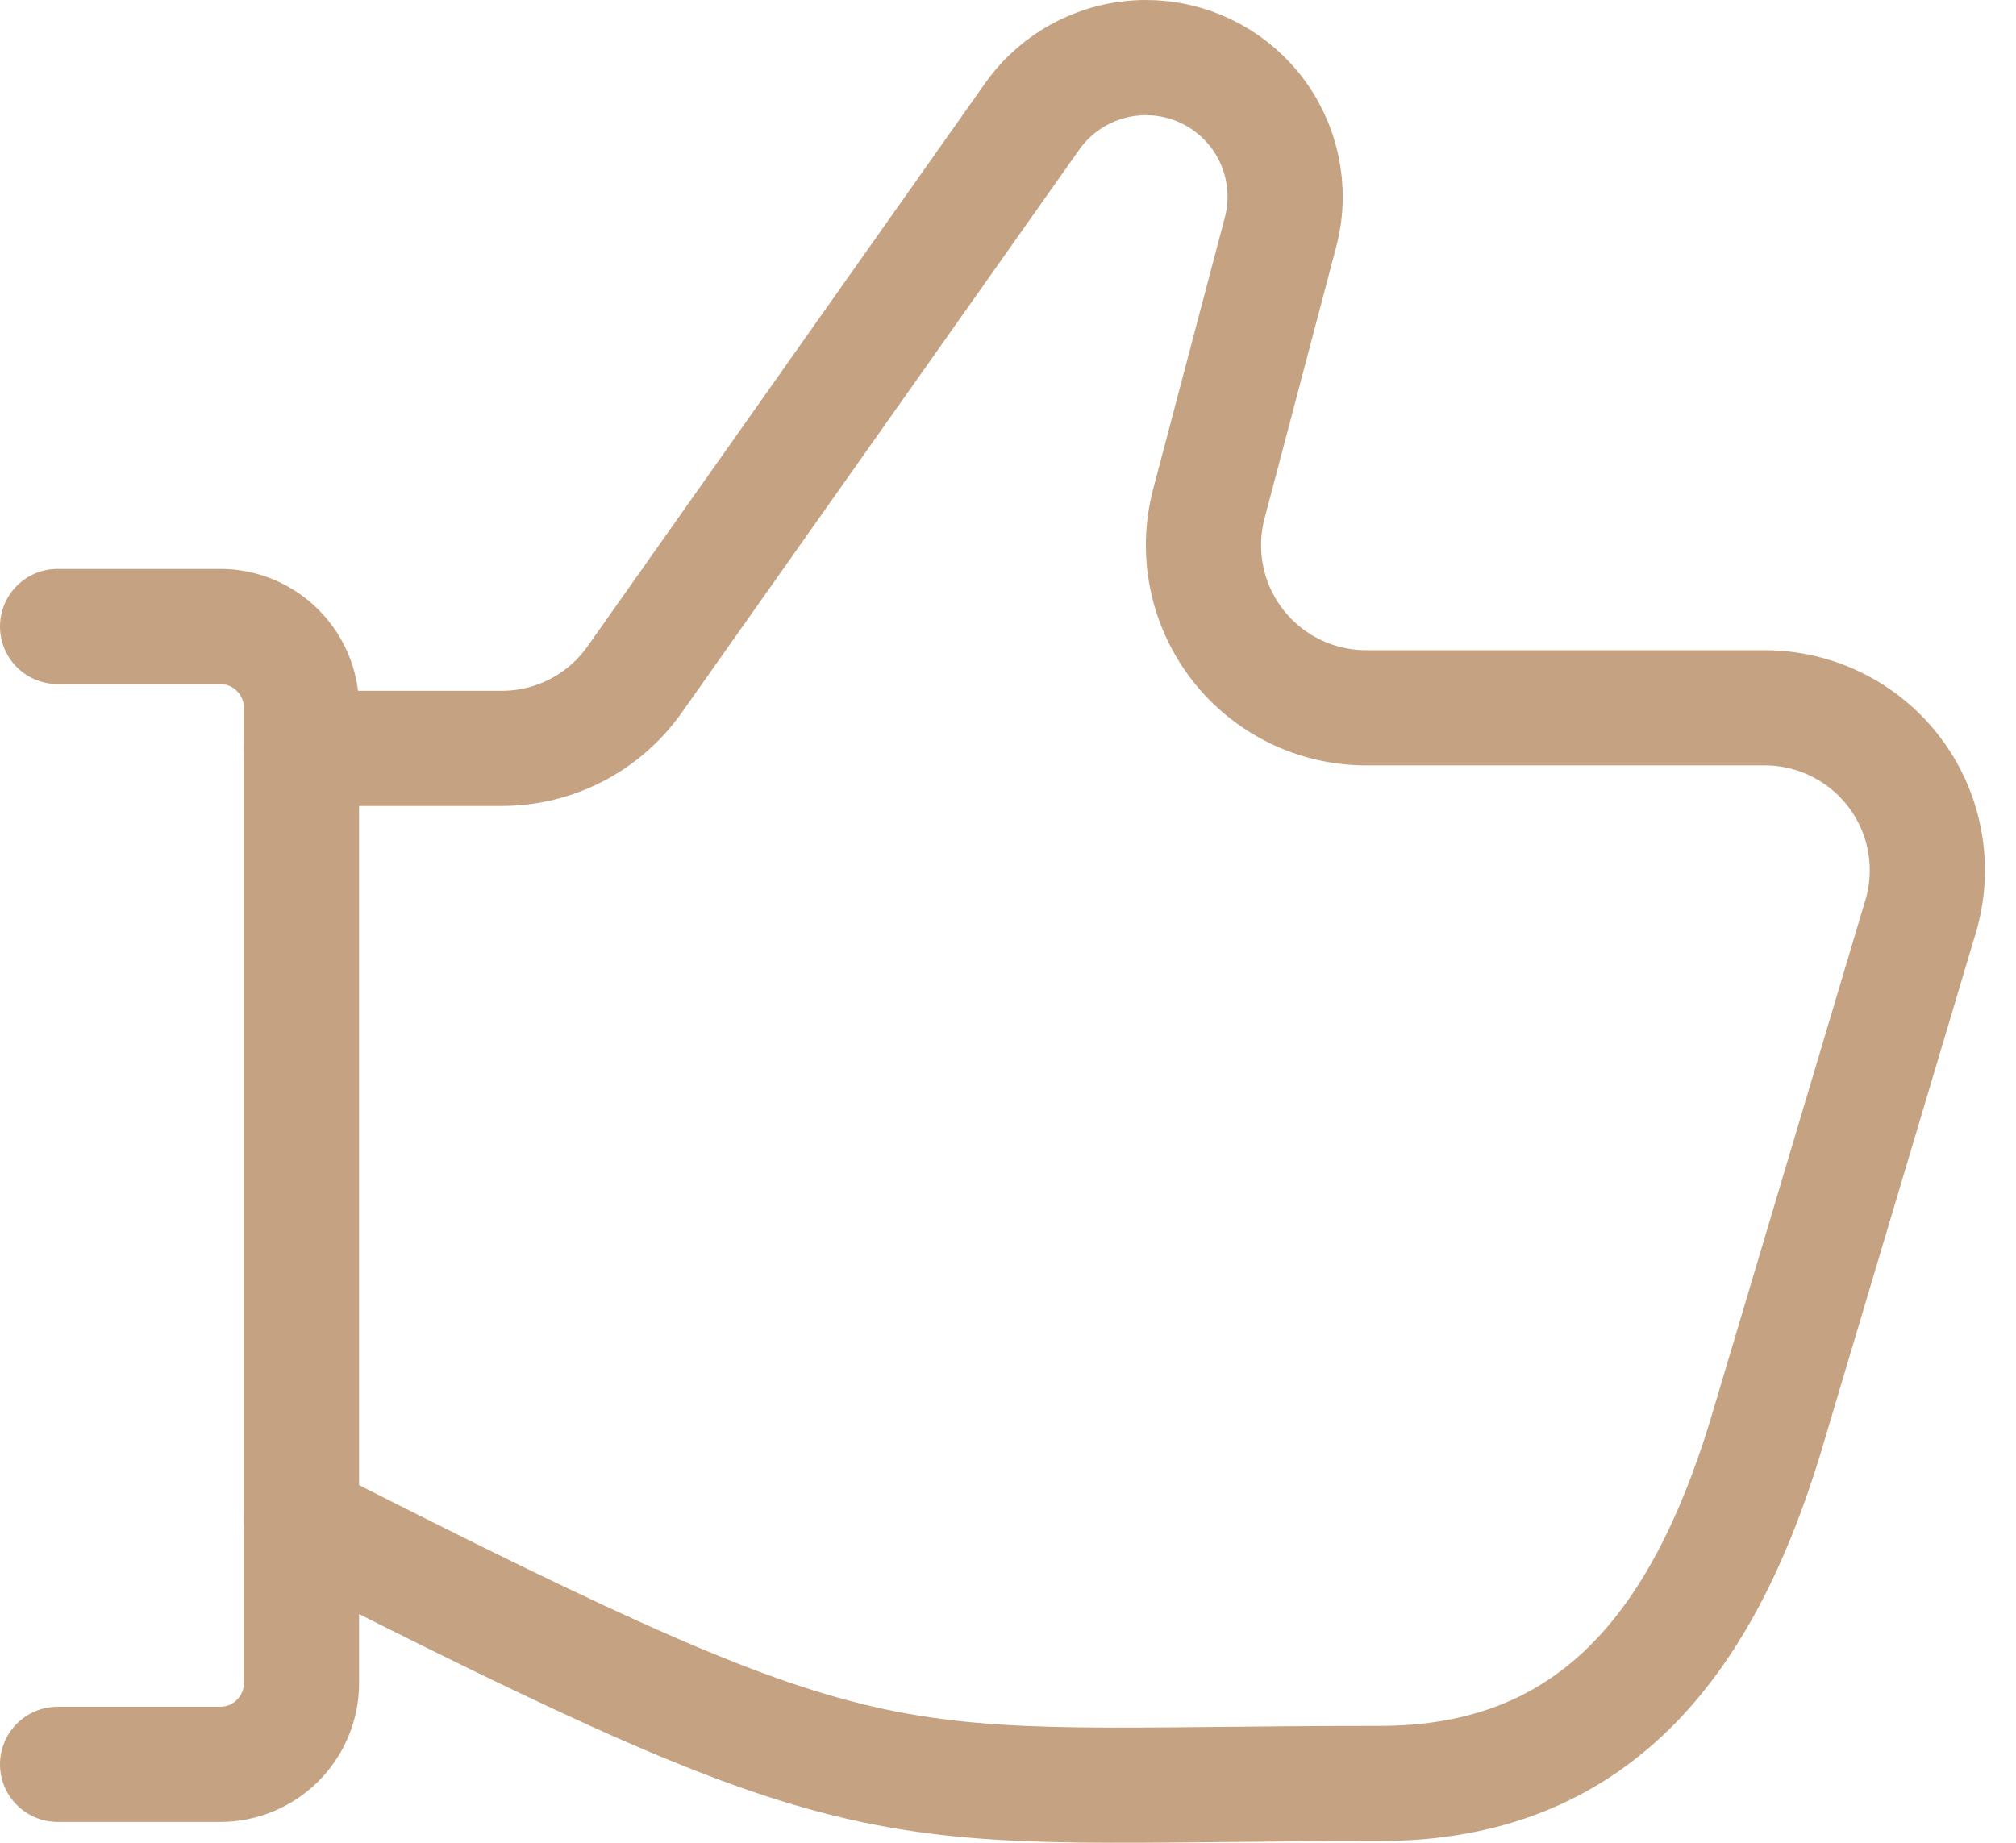 <?xml version="1.0" encoding="UTF-8"?> <svg xmlns="http://www.w3.org/2000/svg" width="35" height="32" viewBox="0 0 35 32" fill="none"> <path d="M1 10.879H3.823C4.602 10.879 5.234 11.512 5.234 12.291V29.227C5.234 30.006 4.602 30.638 3.823 30.638H1" stroke="#C5A382" stroke-width="2" stroke-miterlimit="10" stroke-linecap="round" stroke-linejoin="round"></path> <path d="M5.234 26.404C15.592 31.663 15.087 30.97 23.955 30.97C27.67 30.97 29.541 28.549 30.634 25.003C30.637 24.993 30.638 24.99 30.641 24.98L33.332 15.953C33.334 15.947 33.335 15.942 33.338 15.936C33.598 15.082 33.44 14.155 32.909 13.437C32.377 12.717 31.534 12.291 30.638 12.291H23.717C22.842 12.291 22.014 11.884 21.481 11.191C20.946 10.498 20.764 9.595 20.987 8.748L22.232 4.029C22.428 3.285 22.257 2.492 21.773 1.895C21.314 1.329 20.624 1 19.895 1C19.108 1 18.372 1.382 17.919 2.023L11.017 11.801C10.488 12.55 9.629 12.996 8.711 12.996H5.234" stroke="#C5A382" stroke-width="2" stroke-miterlimit="10" stroke-linecap="round" stroke-linejoin="round"></path> </svg> 
